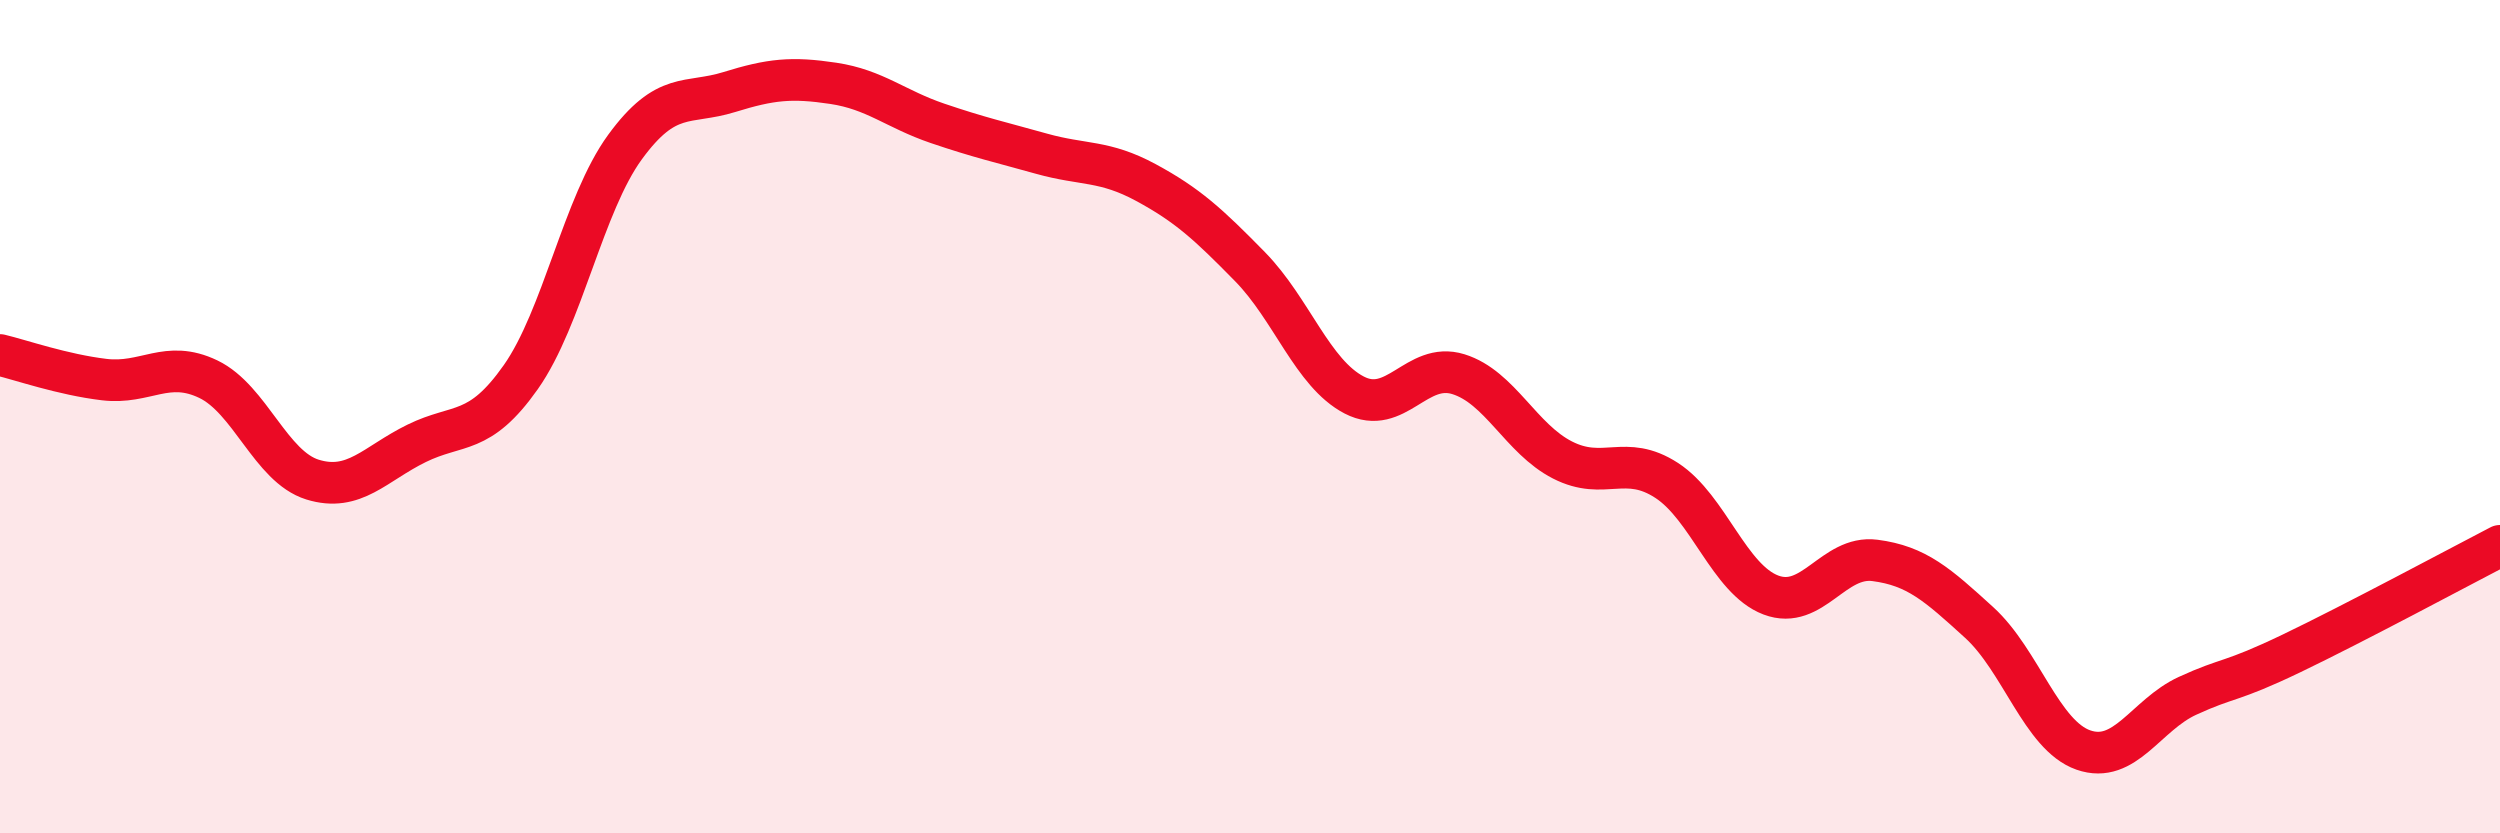 
    <svg width="60" height="20" viewBox="0 0 60 20" xmlns="http://www.w3.org/2000/svg">
      <path
        d="M 0,8.52 C 0.5,8.64 1.5,8.99 2.5,9.11 C 3.5,9.23 4,8.62 5,9.1 C 6,9.58 6.5,11.2 7.5,11.51 C 8.5,11.82 9,11.13 10,10.64 C 11,10.15 11.5,10.47 12.5,9.05 C 13.5,7.63 14,4.9 15,3.53 C 16,2.16 16.5,2.52 17.5,2.21 C 18.5,1.9 19,1.85 20,2 C 21,2.15 21.5,2.62 22.5,2.96 C 23.5,3.3 24,3.41 25,3.69 C 26,3.97 26.5,3.84 27.5,4.38 C 28.5,4.92 29,5.38 30,6.4 C 31,7.42 31.5,8.96 32.5,9.48 C 33.5,10 34,8.67 35,8.98 C 36,9.29 36.5,10.53 37.5,11.04 C 38.5,11.55 39,10.88 40,11.53 C 41,12.18 41.5,13.9 42.5,14.28 C 43.5,14.66 44,13.32 45,13.45 C 46,13.58 46.5,14.03 47.5,14.94 C 48.5,15.85 49,17.65 50,18 C 51,18.35 51.5,17.16 52.5,16.7 C 53.5,16.24 53.5,16.4 55,15.68 C 56.5,14.96 59,13.62 60,13.1L60 20L0 20Z"
        fill="#EB0A25"
        opacity="0.1"
        stroke-linecap="round"
        stroke-linejoin="round"
      />
      <path
        d="M 0,8.52 C 0.5,8.64 1.5,8.99 2.5,9.11 C 3.5,9.23 4,8.62 5,9.1 C 6,9.58 6.5,11.2 7.5,11.51 C 8.5,11.82 9,11.13 10,10.64 C 11,10.15 11.5,10.47 12.5,9.05 C 13.5,7.63 14,4.9 15,3.53 C 16,2.16 16.5,2.52 17.5,2.21 C 18.5,1.9 19,1.85 20,2 C 21,2.15 21.5,2.62 22.5,2.96 C 23.5,3.3 24,3.41 25,3.69 C 26,3.97 26.5,3.84 27.5,4.38 C 28.5,4.92 29,5.38 30,6.4 C 31,7.42 31.5,8.96 32.5,9.48 C 33.5,10 34,8.67 35,8.98 C 36,9.29 36.5,10.53 37.5,11.04 C 38.5,11.55 39,10.88 40,11.53 C 41,12.18 41.5,13.9 42.5,14.28 C 43.5,14.66 44,13.32 45,13.45 C 46,13.58 46.5,14.03 47.5,14.94 C 48.5,15.85 49,17.65 50,18 C 51,18.35 51.5,17.16 52.5,16.7 C 53.5,16.24 53.5,16.4 55,15.68 C 56.5,14.96 59,13.62 60,13.1"
        stroke="#EB0A25"
        stroke-width="1"
        fill="none"
        stroke-linecap="round"
        stroke-linejoin="round"
      />
    </svg>
  